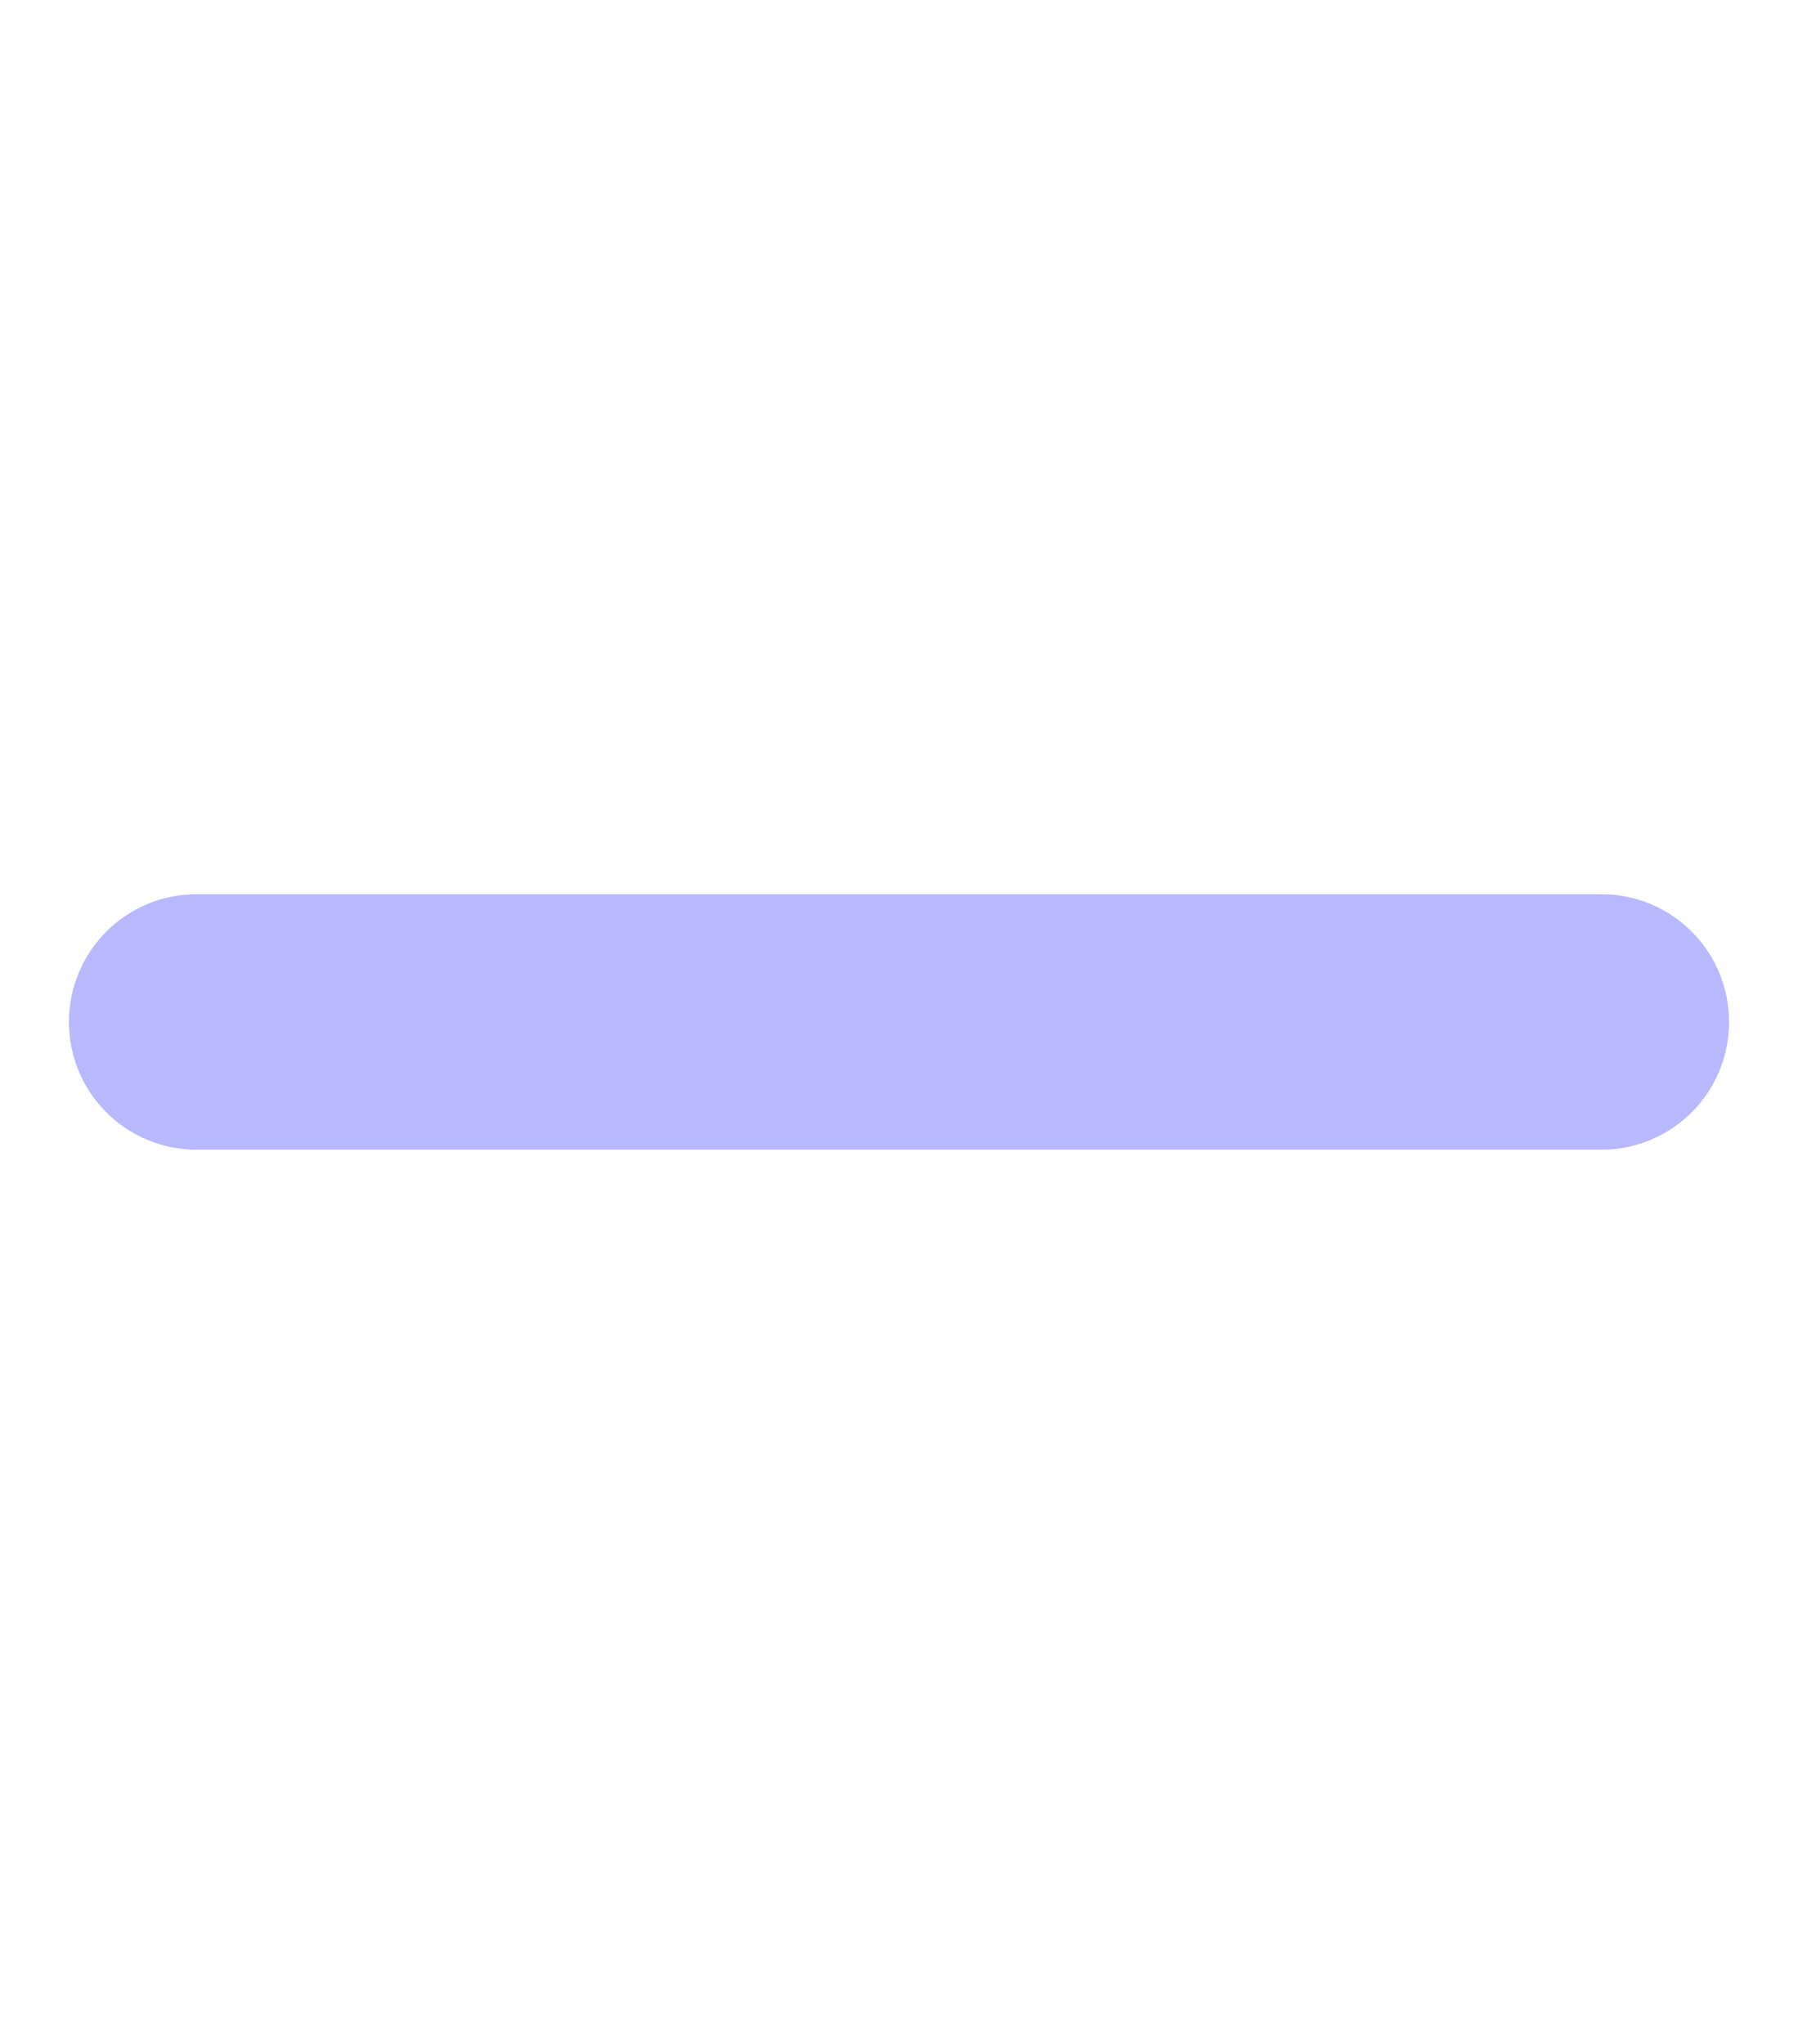 <svg xmlns="http://www.w3.org/2000/svg" width="0.88em" height="1em" viewBox="0 0 448 512"><path fill="#b8b8ff" d="M432 256c0 17.7-14.3 32-32 32H48c-17.7 0-32-14.3-32-32s14.3-32 32-32h352c17.7 0 32 14.3 32 32z"/></svg>
